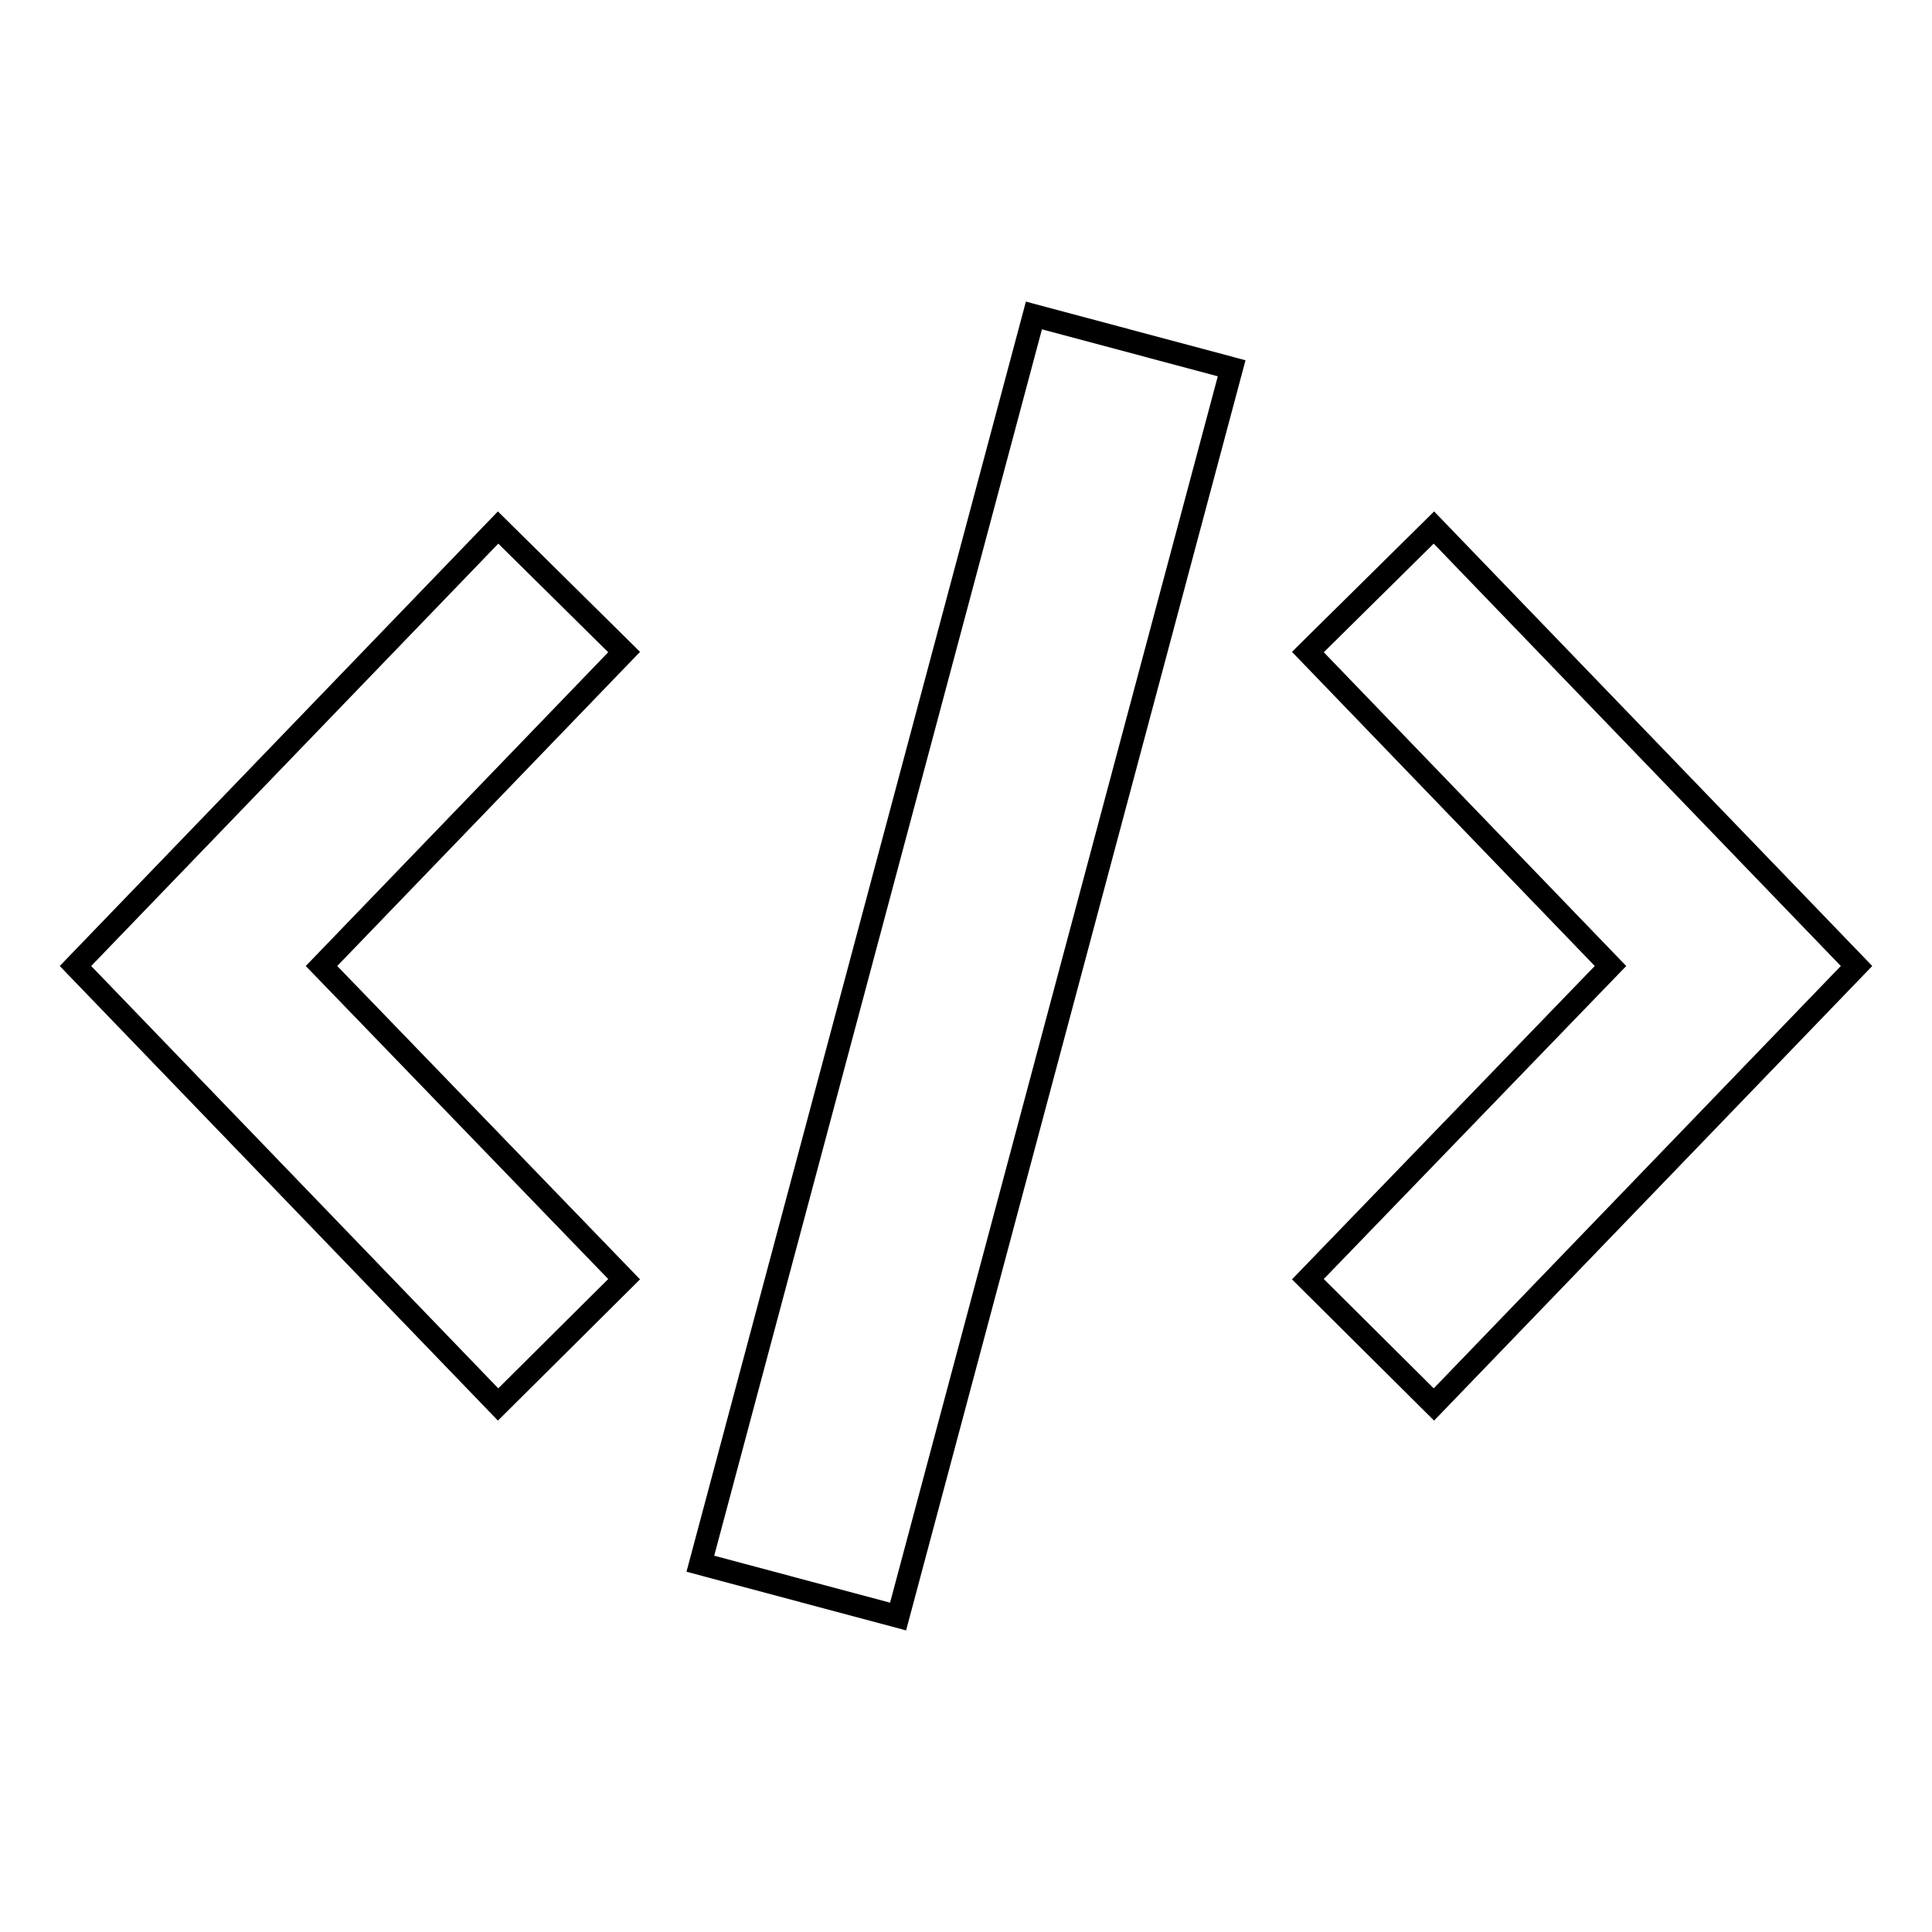 <?xml version="1.0" encoding="utf-8"?>
<!-- Svg Vector Icons : http://www.onlinewebfonts.com/icon -->
<!DOCTYPE svg PUBLIC "-//W3C//DTD SVG 1.1//EN" "http://www.w3.org/Graphics/SVG/1.1/DTD/svg11.dtd">
<svg version="1.1" xmlns="http://www.w3.org/2000/svg" xmlns:xlink="http://www.w3.org/1999/xlink" x="0px" y="0px" viewBox="0 0 256 256" enable-background="new 0 0 256 256" xml:space="preserve">
<g><g><path stroke-width="3" fill-opacity="0" stroke="#000000"  d="M82.7,86.4L66,69.9L10,128l56,58.1l16.7-16.6L42.6,128L82.7,86.4z"/><path stroke-width="3" fill-opacity="0" stroke="#000000"  d="M213.4,128l-40.1,41.5l16.7,16.6l56-58.1l-56-58.1l-16.7,16.5L213.4,128z"/><path stroke-width="3" fill-opacity="0" stroke="#000000"  d="M137,41.8l26.2,7L119,214.2l-26.2-7L137,41.8z"/></g></g>
</svg>